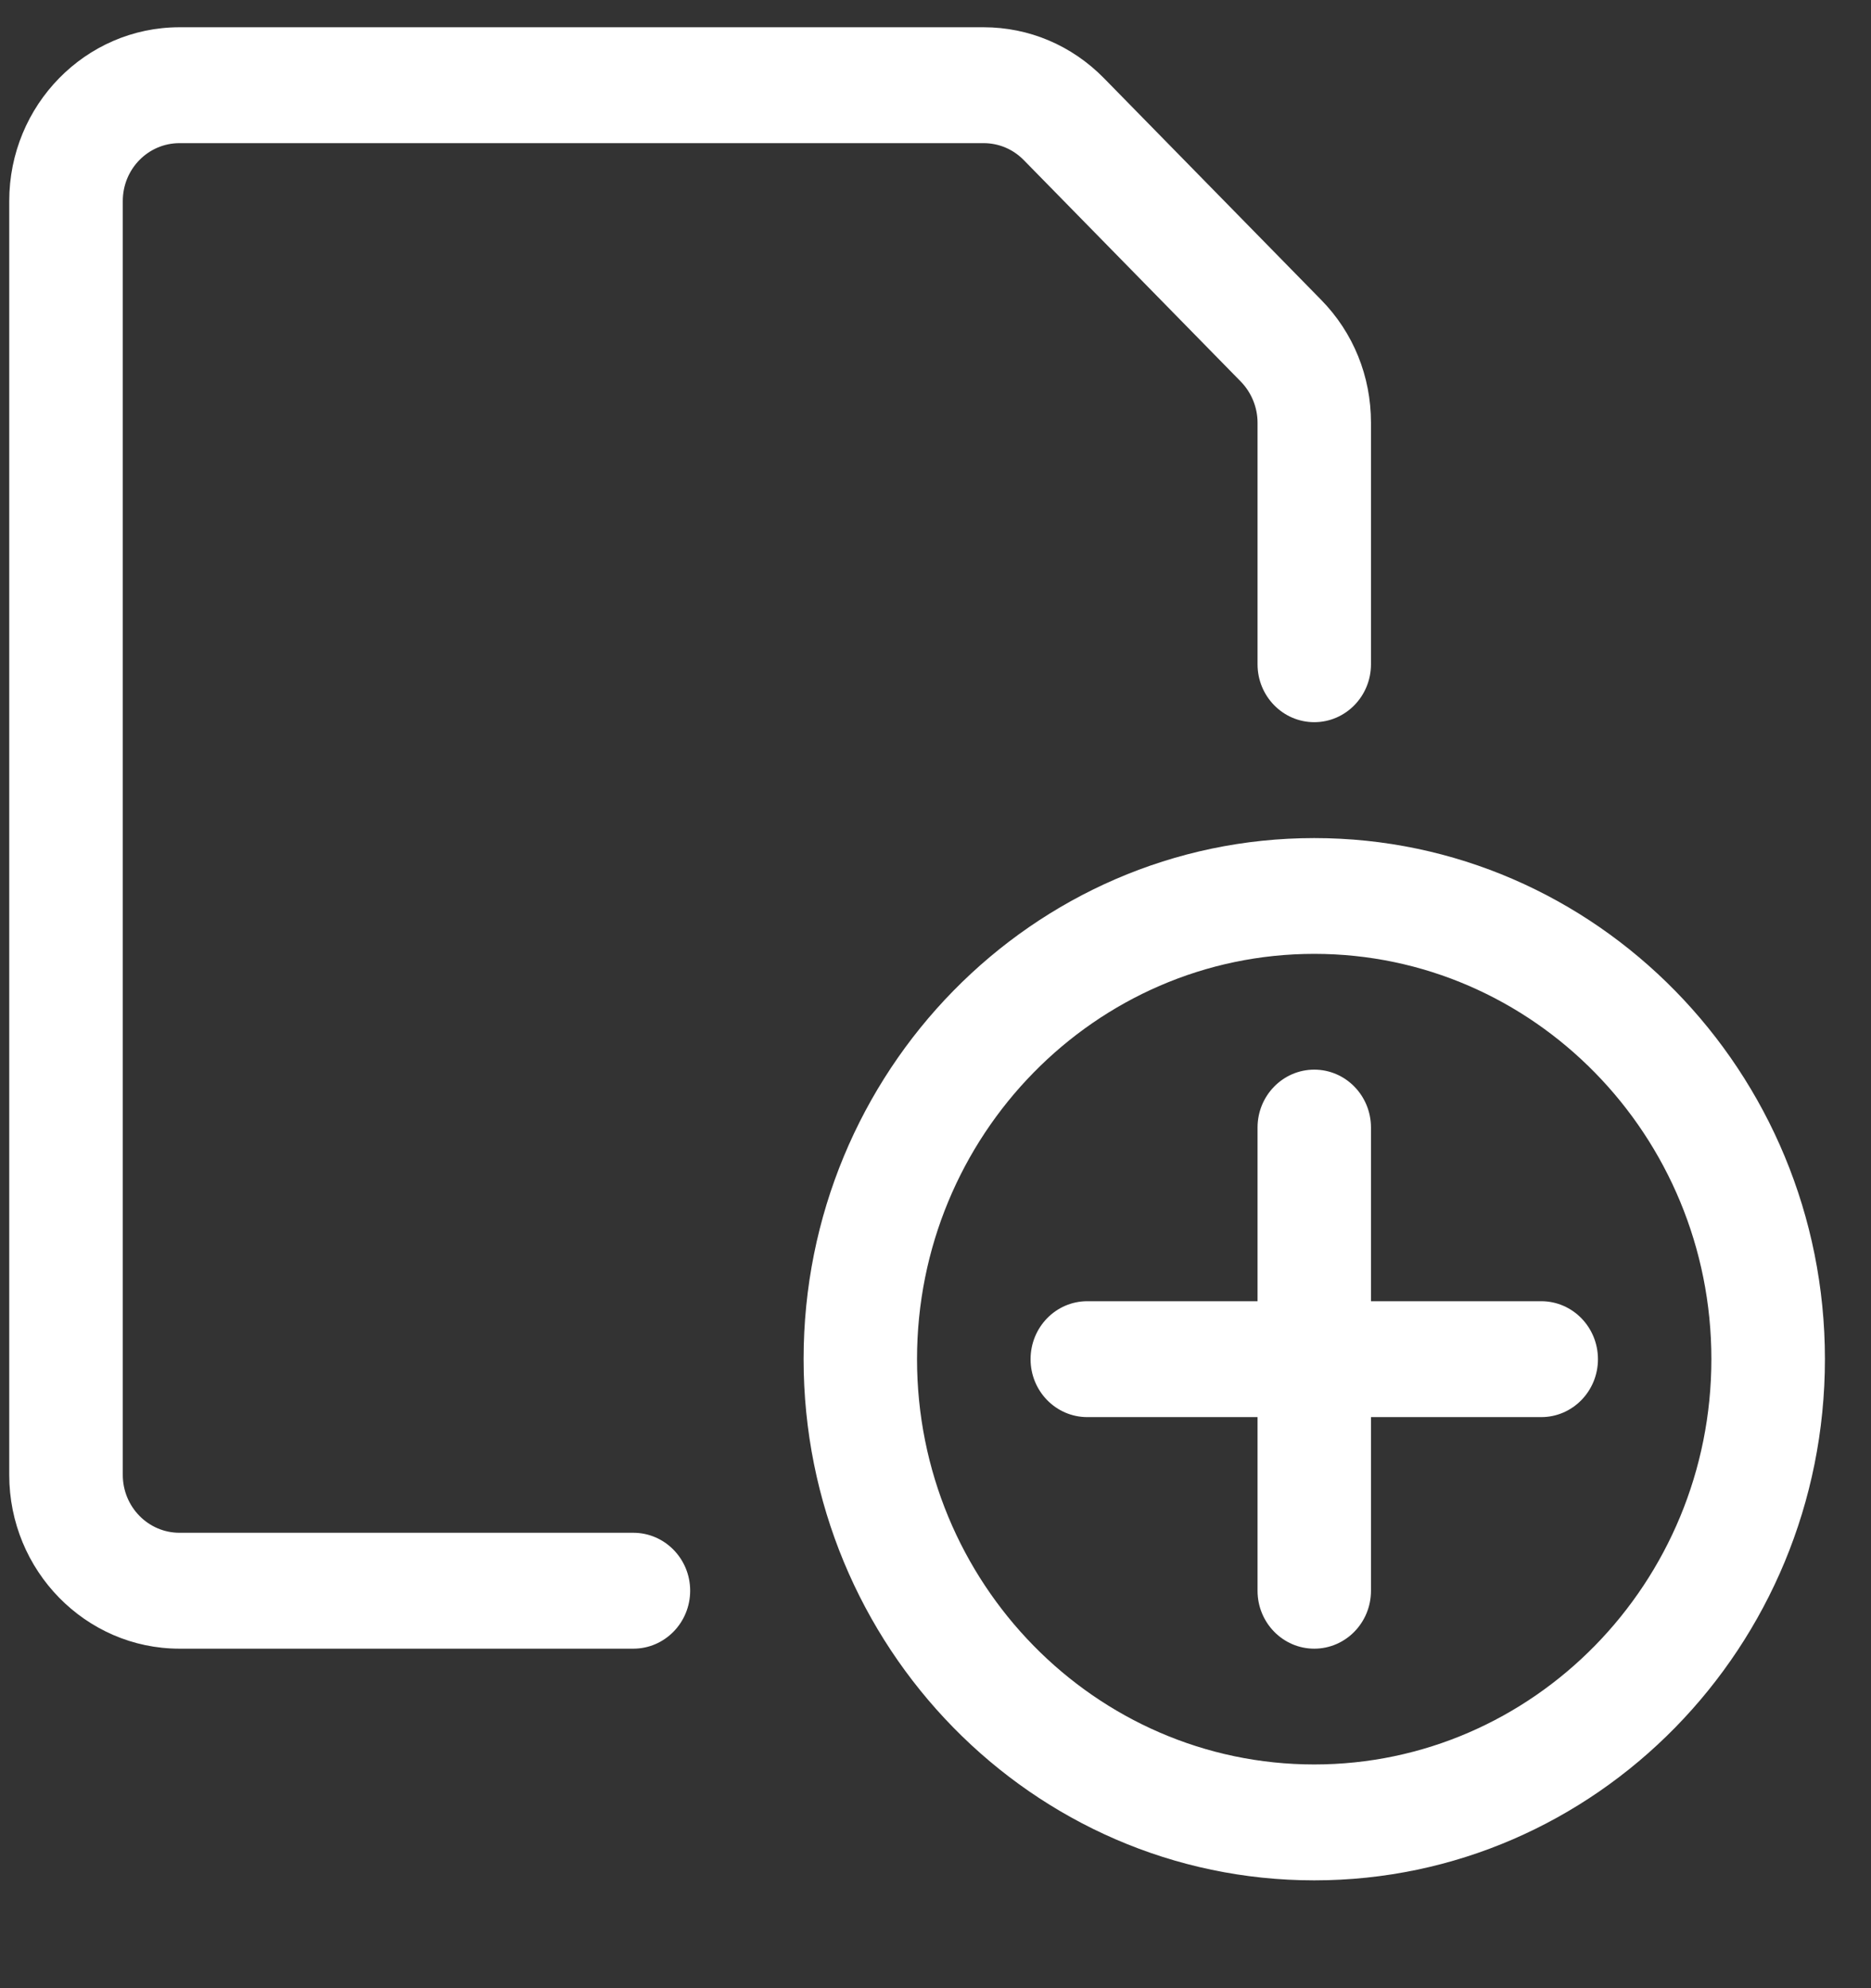 <svg width="16" height="17" viewBox="0 0 16 17" fill="none" xmlns="http://www.w3.org/2000/svg">
<rect x="0" y="0" width="16" height="17" fill="#333333" stroke="none"/>
<g clip-path="url(#clip0_1941_6616)">
<path d="M11.239 16.078C8.831 16.078 6.872 14.079 6.872 11.621C6.872 9.164 8.831 7.166 11.239 7.166C13.647 7.166 15.606 9.164 15.606 11.621C15.606 14.079 13.647 16.078 11.239 16.078ZM11.239 8.156C9.366 8.156 7.842 9.71 7.842 11.621C7.842 13.533 9.366 15.087 11.239 15.087C13.112 15.087 14.635 13.533 14.635 11.621C14.635 9.71 13.112 8.156 11.239 8.156Z" fill="white"/>
<path d="M11.239 14.097C10.971 14.097 10.754 13.875 10.754 13.602V12.117H9.298C9.03 12.117 8.813 11.895 8.813 11.622C8.813 11.348 9.03 11.126 9.298 11.126H10.754V9.641C10.754 9.368 10.971 9.146 11.239 9.146C11.507 9.146 11.724 9.368 11.724 9.641V11.126H13.18C13.448 11.126 13.665 11.348 13.665 11.622C13.665 11.895 13.448 12.117 13.18 12.117H11.724V13.602C11.724 13.875 11.507 14.097 11.239 14.097Z" fill="white"/>
<path d="M1.535 14.097C0.732 14.097 0.079 13.43 0.079 12.611V1.719C0.079 0.899 0.732 0.233 1.535 0.233H8.411C8.8 0.233 9.165 0.388 9.44 0.668L11.298 2.564C11.573 2.844 11.724 3.217 11.724 3.614V5.68C11.724 5.953 11.507 6.175 11.239 6.175C10.971 6.175 10.754 5.953 10.754 5.68V3.614C10.754 3.484 10.702 3.357 10.612 3.264L8.754 1.368C8.662 1.275 8.541 1.224 8.411 1.224H1.535C1.267 1.224 1.05 1.445 1.05 1.719V12.611C1.05 12.884 1.267 13.106 1.535 13.106H5.416C5.684 13.106 5.902 13.328 5.902 13.601C5.902 13.875 5.684 14.097 5.416 14.097H1.535Z" fill="white"/>
</g>
<defs>
<clipPath id="clip0_1941_6616">
<rect width="15.527" height="15.844" fill="white" transform="translate(0.079 0.234)"/>
</clipPath>
</defs>
</svg>
